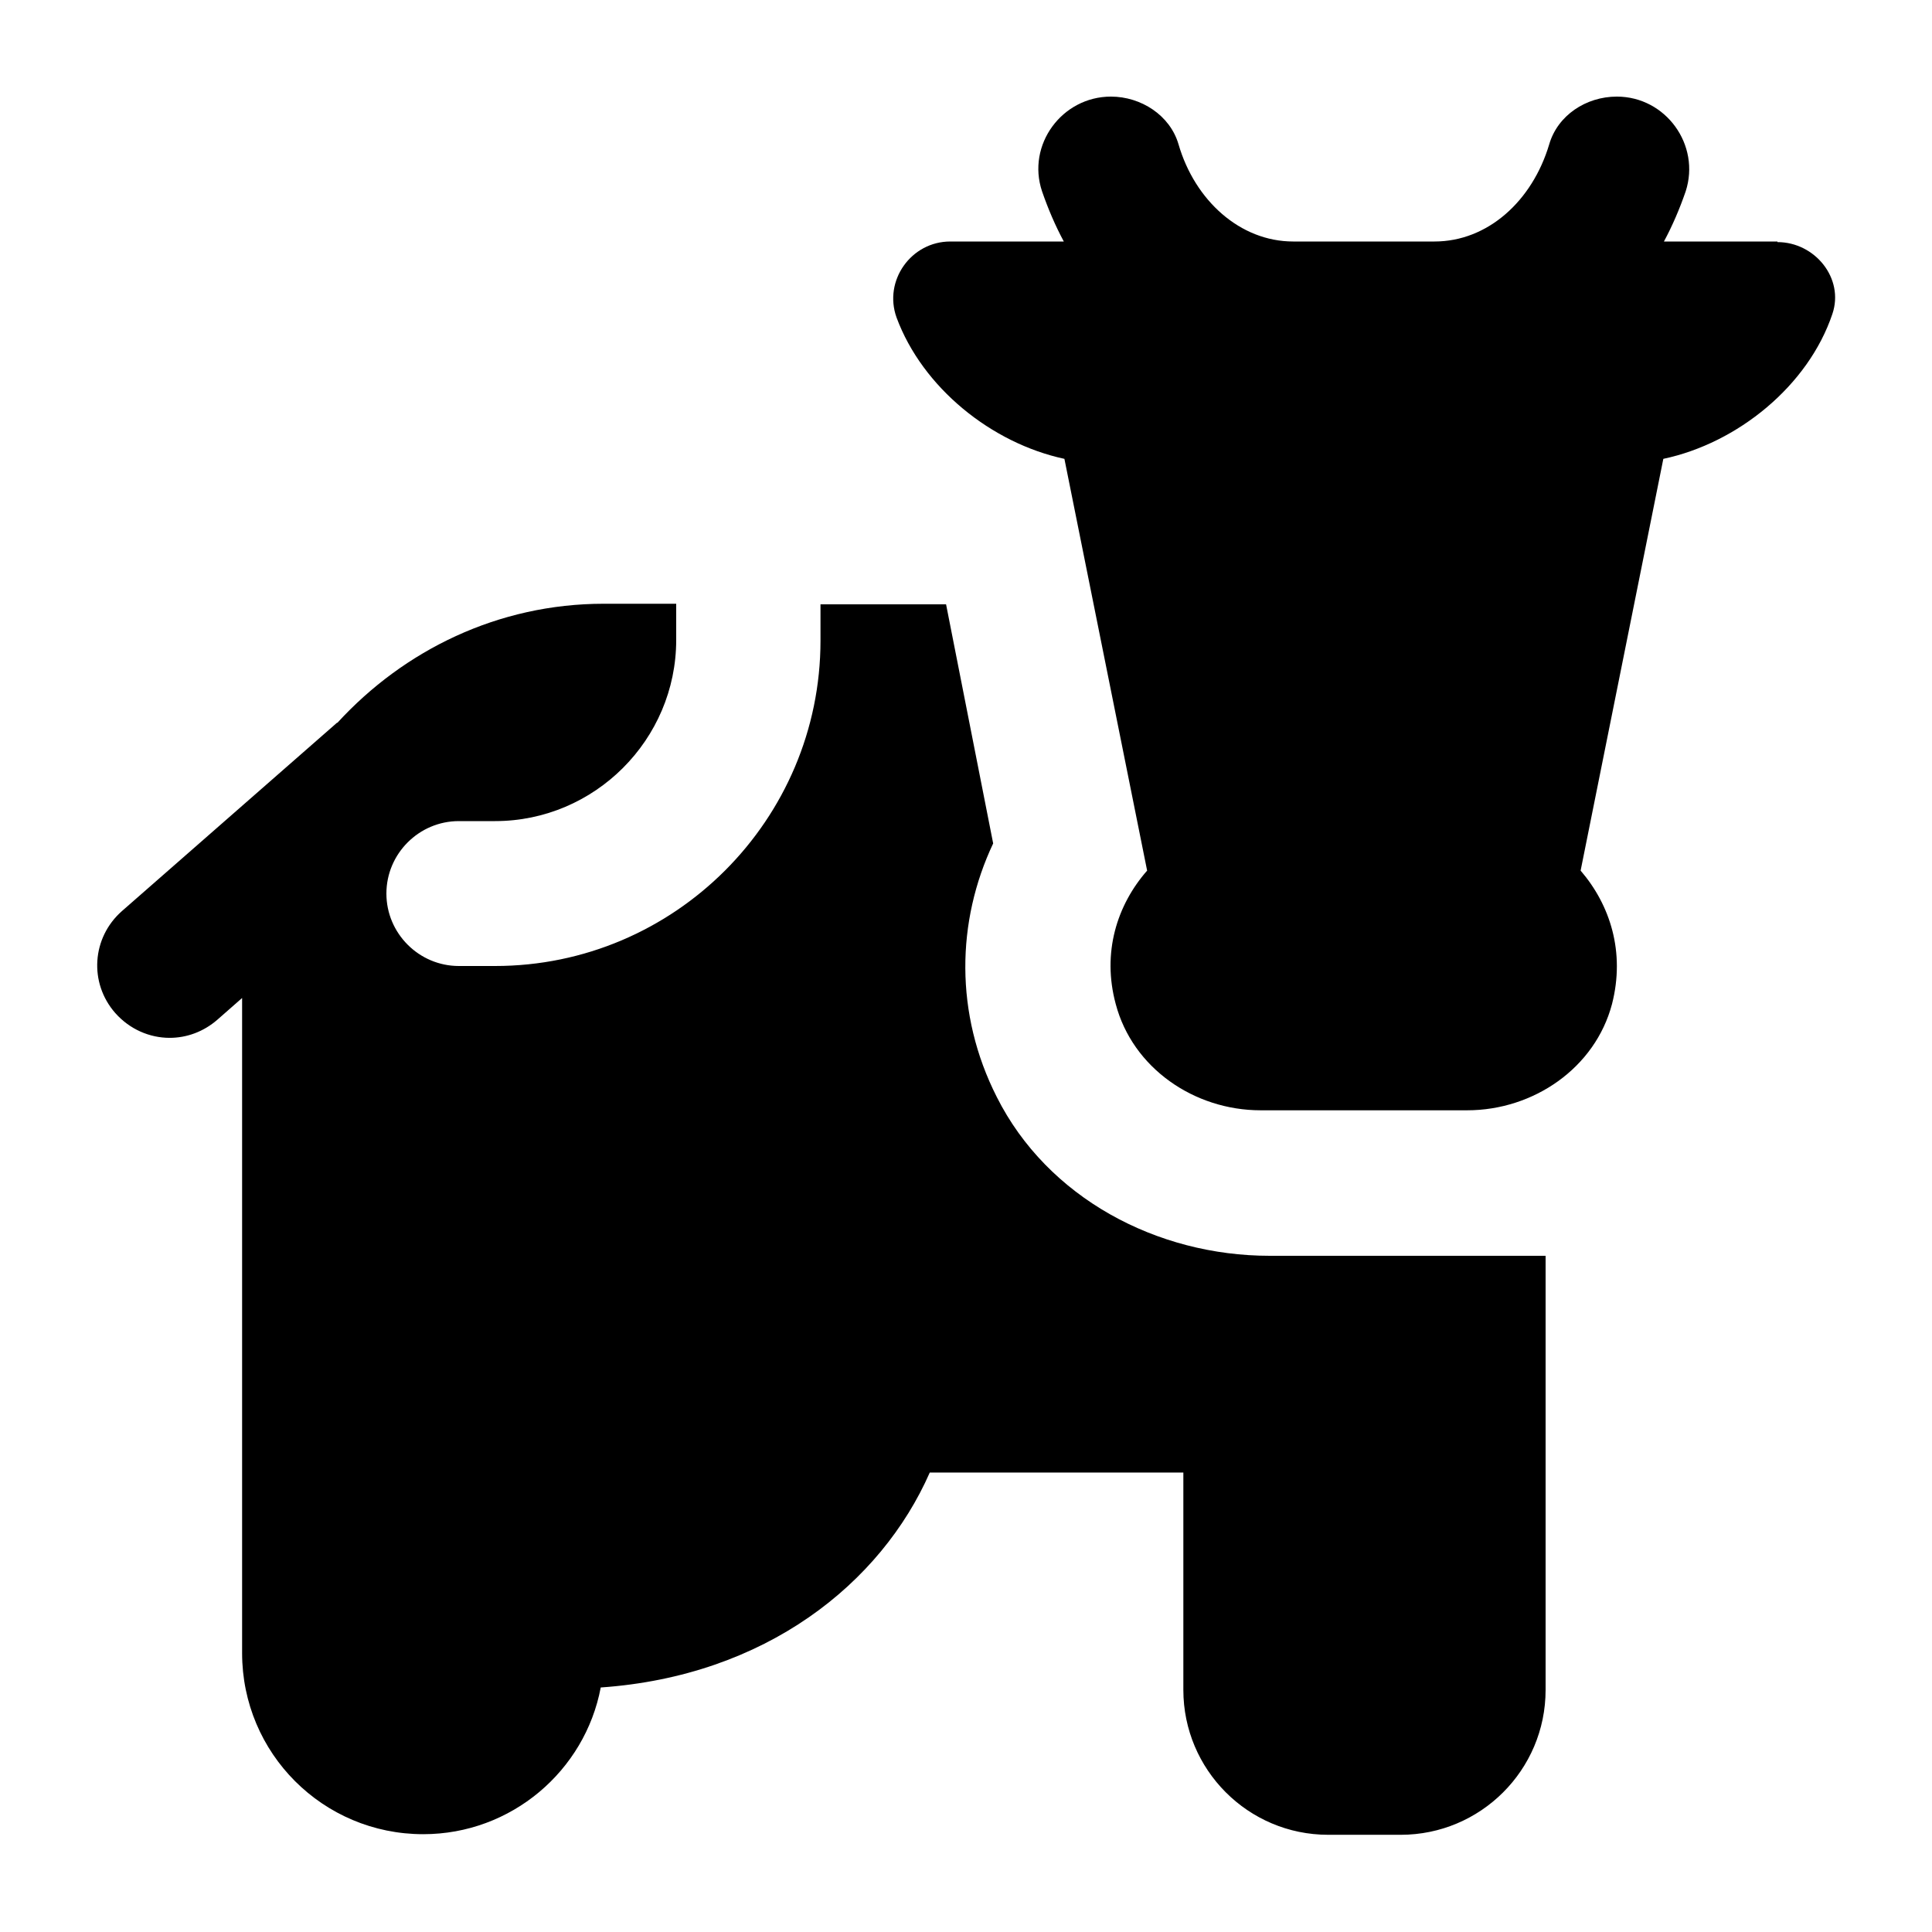 <?xml version="1.0" encoding="UTF-8"?> <svg xmlns="http://www.w3.org/2000/svg" id="Layer_1" data-name="Layer 1" viewBox="0 0 32 32"><path d="M29.44,4.01c.62,0,1.11.6.91,1.19-.4,1.19-1.57,2.14-2.8,2.4l-1.37,6.82c.49.57.74,1.35.52,2.21-.28,1.06-1.3,1.76-2.4,1.76h-3.42c-1.1,0-2.12-.7-2.4-1.76-.23-.85.02-1.64.52-2.21l-1.37-6.82c-1.21-.26-2.35-1.18-2.78-2.34-.22-.61.24-1.26.89-1.26h1.88c-.14-.26-.26-.54-.36-.83-.26-.77.33-1.57,1.14-1.57h0c.5,0,.98.31,1.12.79.27.93,1.02,1.61,1.9,1.61h2.34c.88,0,1.62-.67,1.9-1.61.14-.48.61-.79,1.12-.79h0c.81,0,1.39.8,1.14,1.57-.1.29-.22.57-.36.83h1.88,0ZM21.03,20.8c-1.87,0-3.68-.96-4.52-2.63-.7-1.38-.67-2.91-.06-4.2l-.78-3.96h-2.08v.6c0,2.97-2.42,5.39-5.39,5.39h-.6c-.66,0-1.2-.54-1.2-1.2s.54-1.2,1.2-1.2h.6c1.65,0,3-1.35,3-3v-.6h-1.2c-1.75,0-3.31.77-4.41,1.97-.01,0-.02.01-.03.02l-3.54,3.1c-.5.44-.55,1.19-.11,1.69.24.27.57.41.9.41.28,0,.56-.1.79-.3l.41-.36v10.85c0,1.66,1.34,3,3,3,1.46,0,2.68-1.05,2.94-2.43,2.73-.19,4.64-1.72,5.45-3.56h4.2v3.6c0,1.32,1.07,2.4,2.4,2.4h1.2c1.32,0,2.4-1.07,2.4-2.4v-7.19h-4.55Z"></path></svg> 